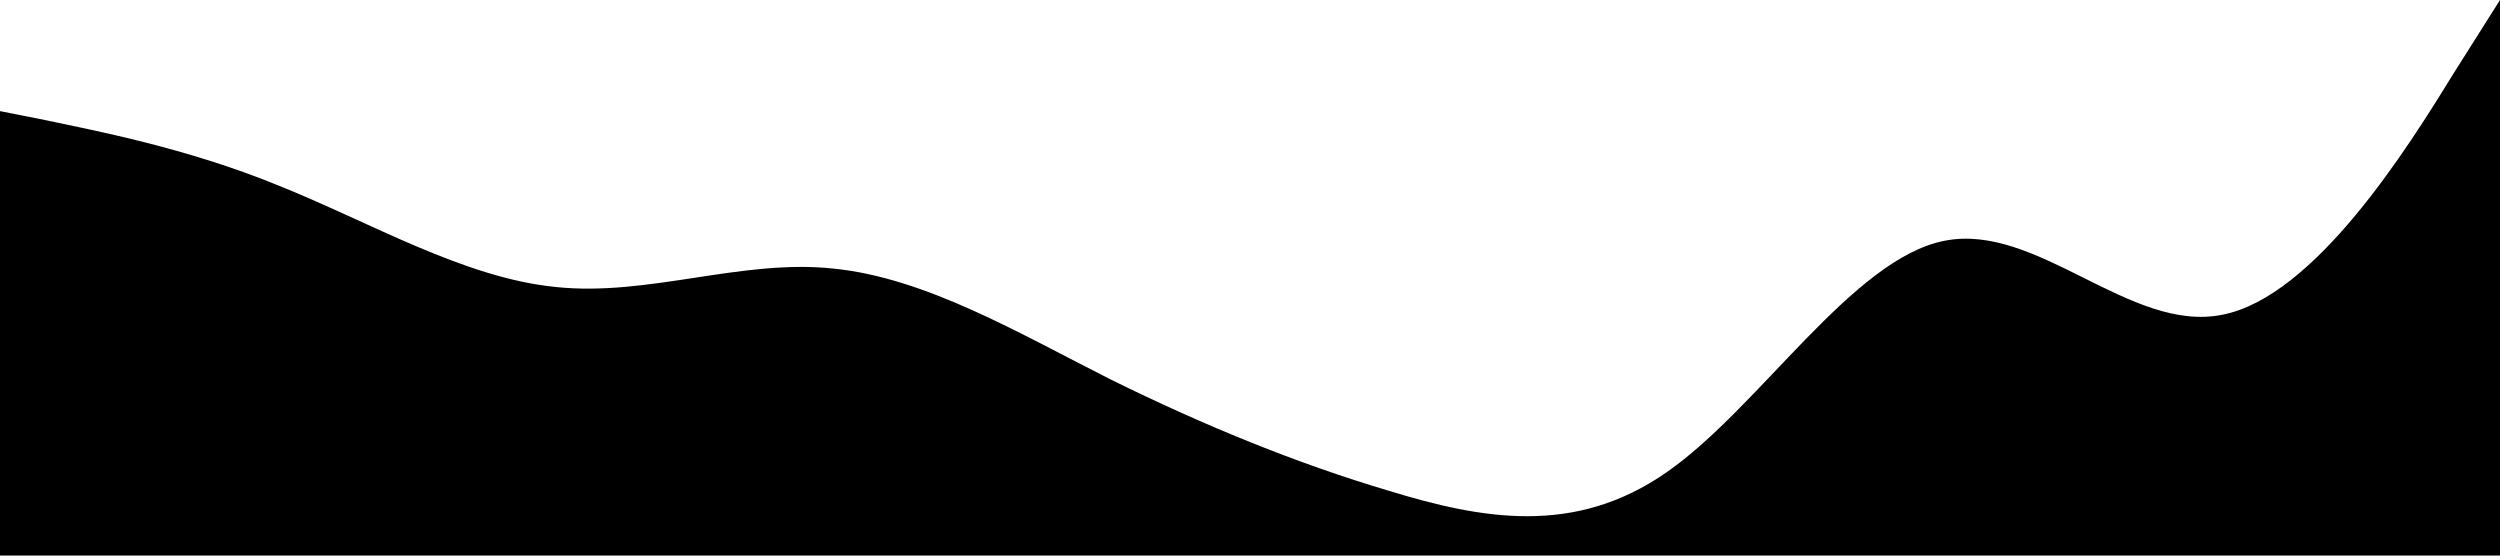 <?xml version="1.0" standalone="no"?><svg xmlns="http://www.w3.org/2000/svg" viewBox="0 0 1440 320"><path fill="#000000" fill-opacity="1" d="M0,64L26.7,69.3C53.3,75,107,85,160,106.7C213.3,128,267,160,320,165.3C373.3,171,427,149,480,154.7C533.3,160,587,192,640,218.7C693.3,245,747,267,800,282.7C853.3,299,907,309,960,272C1013.3,235,1067,149,1120,138.7C1173.3,128,1227,192,1280,181.3C1333.3,171,1387,85,1413,42.7L1440,0L1440,320L1413.3,320C1386.7,320,1333,320,1280,320C1226.7,320,1173,320,1120,320C1066.7,320,1013,320,960,320C906.7,320,853,320,800,320C746.7,320,693,320,640,320C586.7,320,533,320,480,320C426.7,320,373,320,320,320C266.7,320,213,320,160,320C106.7,320,53,320,27,320L0,320Z"></path></svg>